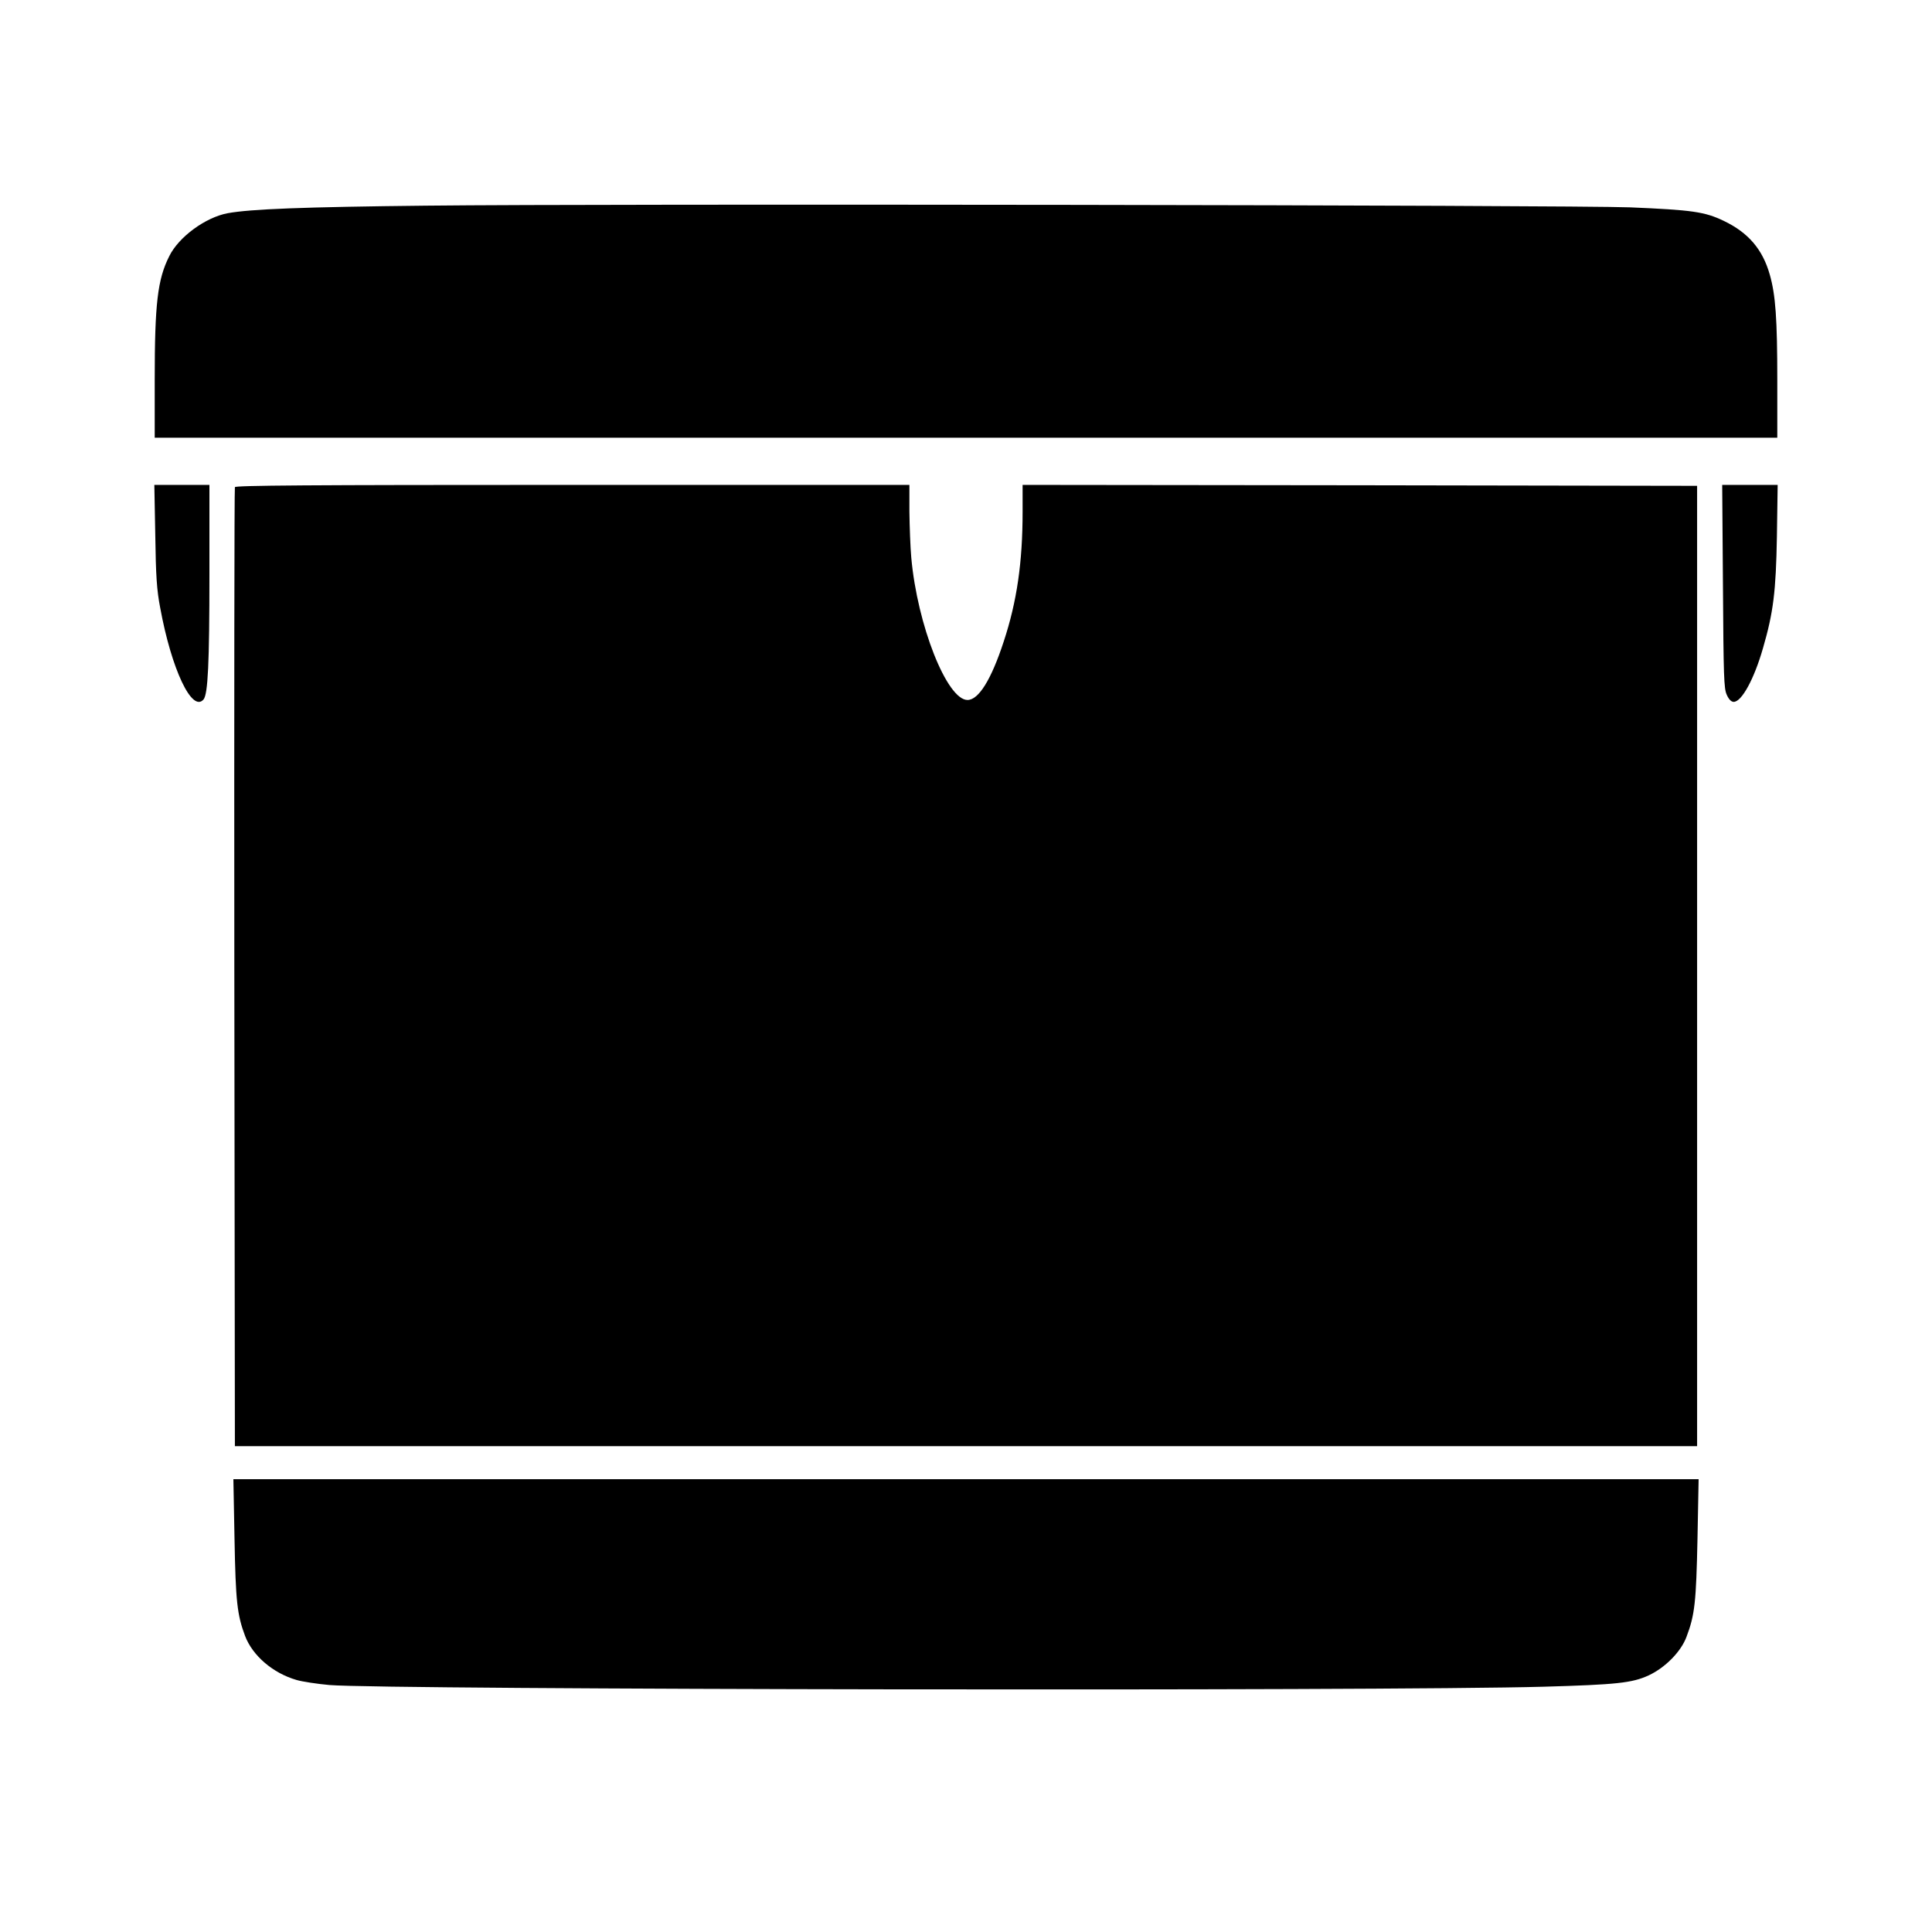 <?xml version="1.0" standalone="no"?>
<!DOCTYPE svg PUBLIC "-//W3C//DTD SVG 20010904//EN"
 "http://www.w3.org/TR/2001/REC-SVG-20010904/DTD/svg10.dtd">
<svg version="1.0" xmlns="http://www.w3.org/2000/svg"
 width="1024pt" height="1024pt" viewBox="0 0 1024 1024"
 preserveAspectRatio="xMidYMid meet">
<g transform="translate(0,1024) scale(0.1,-0.1)"
fill="#000000" stroke="none">
<path d="M2260 9150 c-656 -7 -932 -18 -1053 -40 -118 -22 -260 -126 -310
-228 -62 -123 -77 -252 -77 -654 l0 -308 4300 0 4300 0 0 305 c0 324 -9 452
-40 560 -38 134 -114 222 -243 284 -102 49 -168 58 -497 72 -306 12 -5415 20
-6380 9z"/>
<path d="M823 7403 c3 -216 8 -291 26 -384 60 -327 169 -558 230 -486 23 29
31 189 31 660 l0 477 -146 0 -146 0 5 -267z"/>
<path d="M1245 7658 c-3 -7 -4 -1154 -3 -2548 l3 -2535 3875 0 3875 0 0 2545
0 2545 -1787 3 -1788 2 0 -142 c0 -268 -30 -476 -100 -688 -66 -202 -133 -310
-192 -310 -109 0 -266 397 -298 754 -5 56 -9 165 -10 244 l0 142 -1785 0
c-1419 0 -1787 -3 -1790 -12z"/>
<path d="M9132 7133 c3 -478 5 -542 20 -575 11 -25 24 -38 37 -38 42 0 108
120 155 284 55 189 69 300 74 594 l4 272 -147 0 -147 0 4 -537z"/>
<path d="M1243 2083 c6 -331 14 -402 56 -514 40 -105 148 -197 272 -233 30 -9
109 -21 175 -27 292 -25 5574 -33 6434 -9 389 11 471 20 558 60 88 41 172 126
201 205 44 116 51 185 58 518 l6 317 -3883 0 -3883 0 6 -317z"/>
</g>
</svg>
